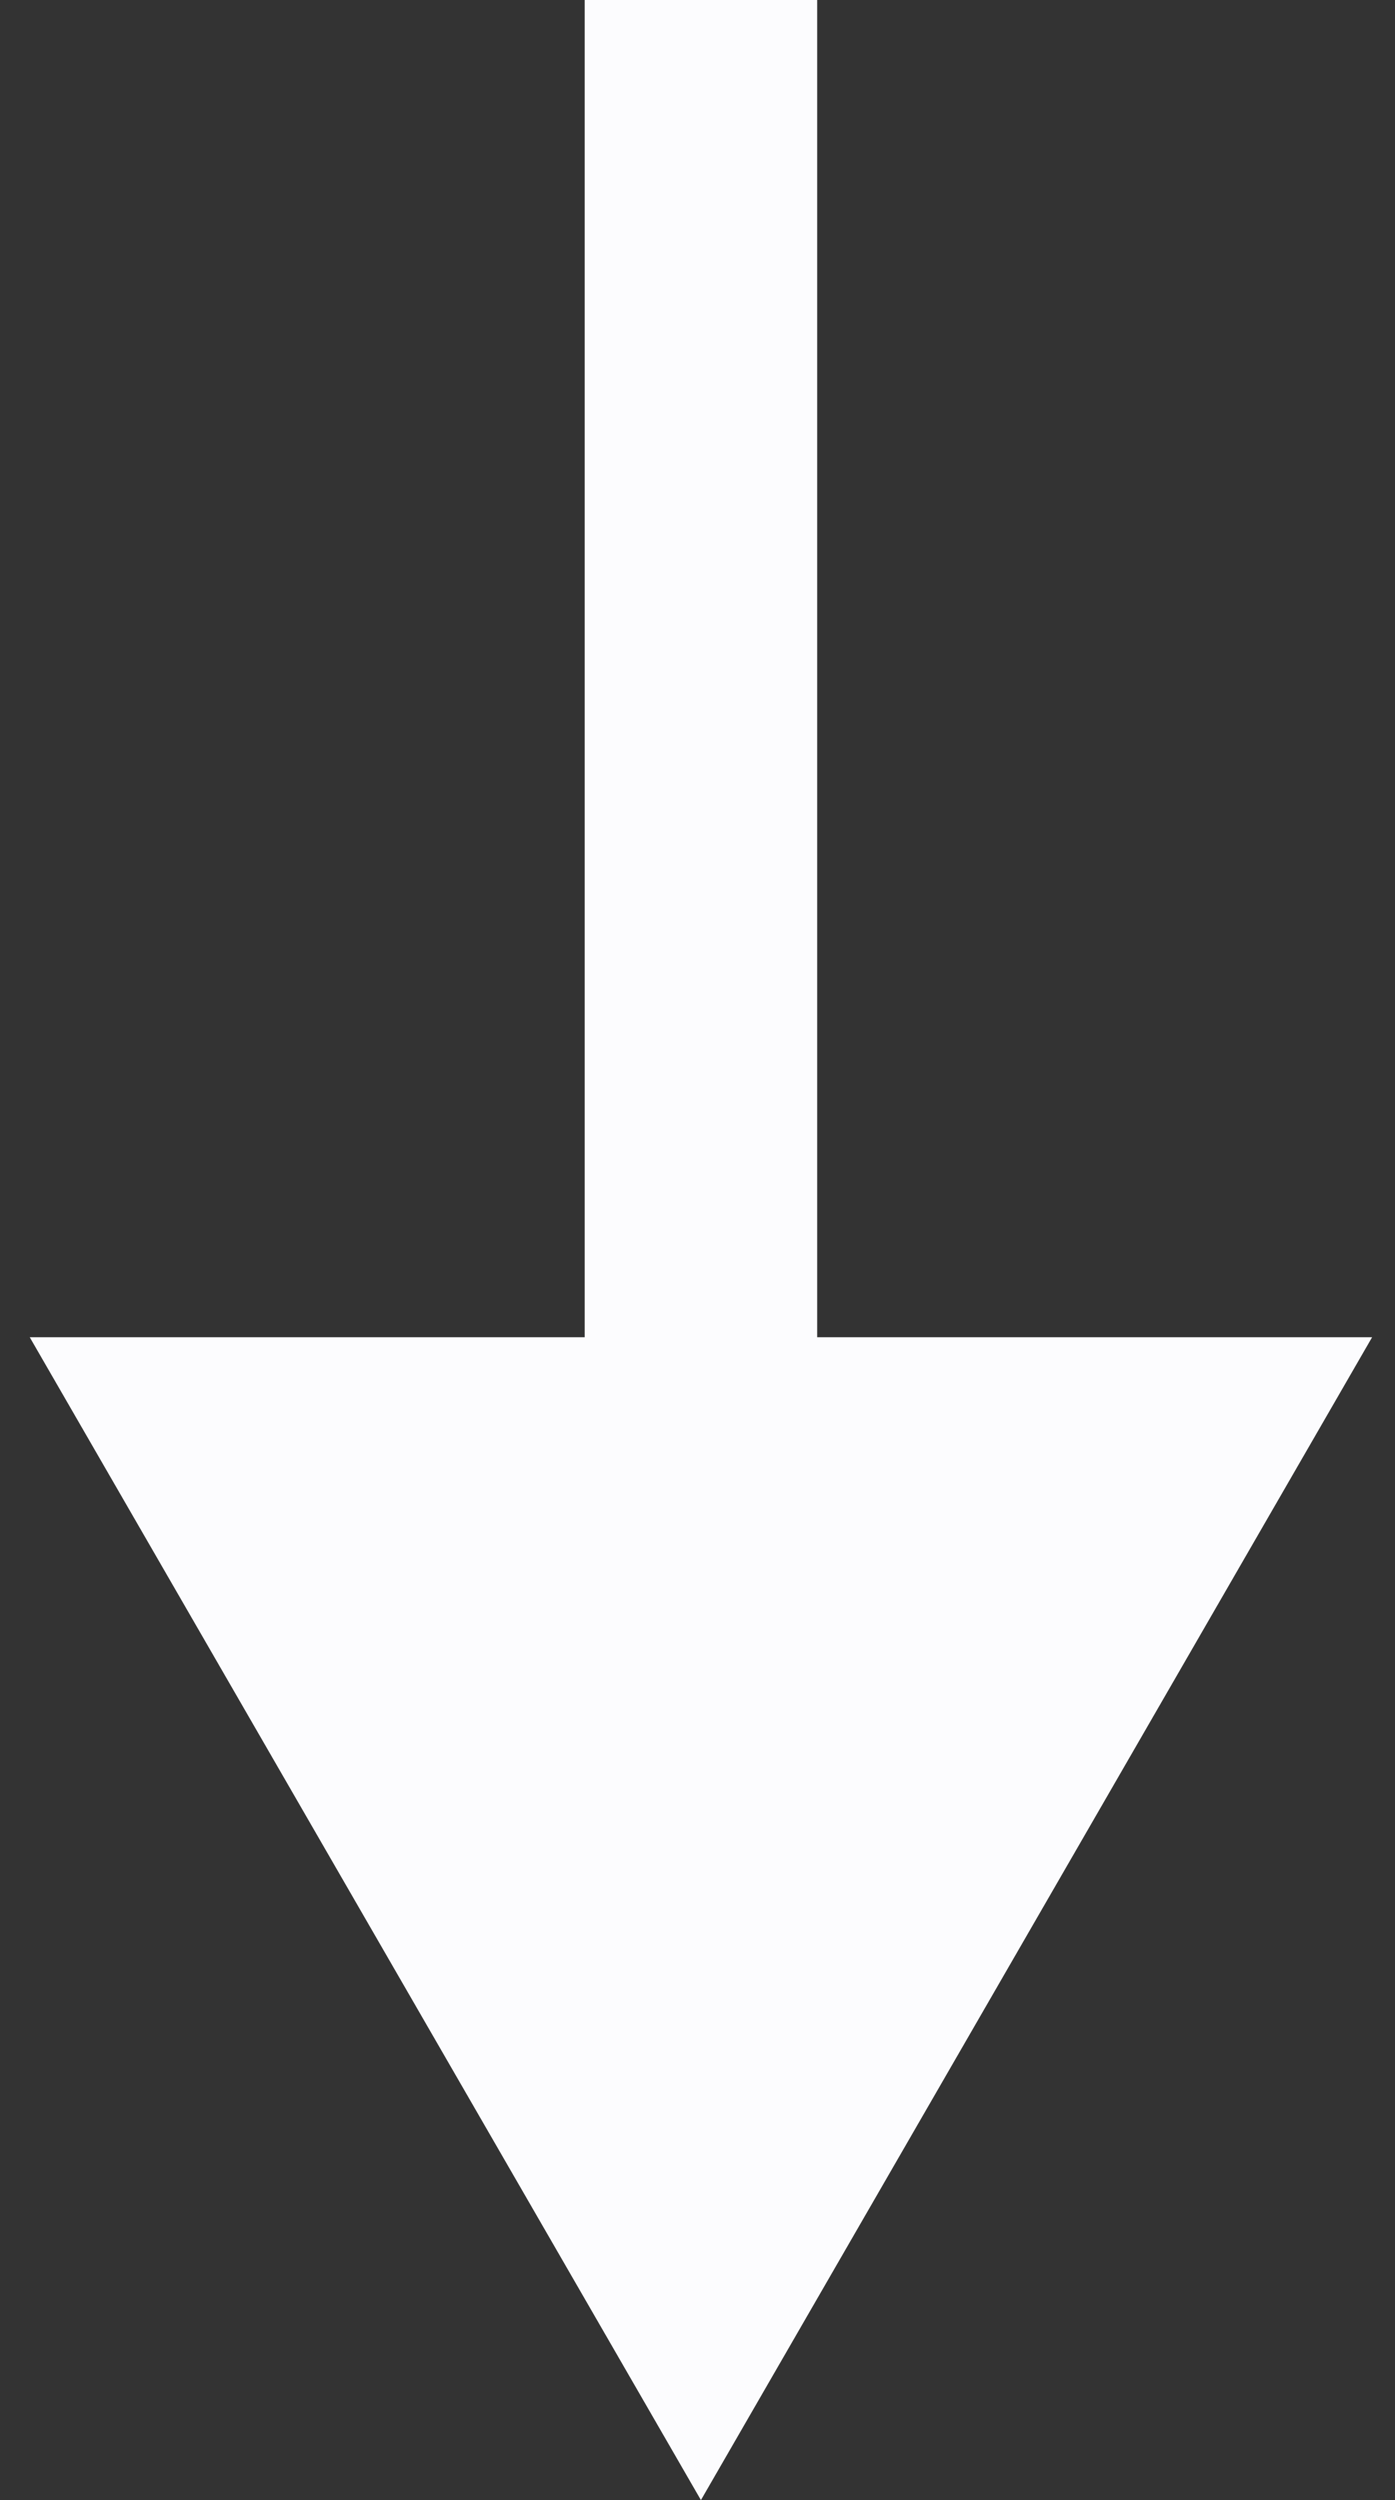 <?xml version="1.0" encoding="UTF-8"?> <svg xmlns="http://www.w3.org/2000/svg" width="24" height="43" viewBox="0 0 24 43" fill="none"><rect x="0" y="0" width="24" height="43" fill="#333333" stroke="none"/> <path d="M12.059 43L23.606 23L0.512 23L12.059 43ZM10.059 -8.74228e-08L10.059 25L14.059 25L14.059 8.74228e-08L10.059 -8.74228e-08Z" fill="#FCFCFE"></path> </svg> 